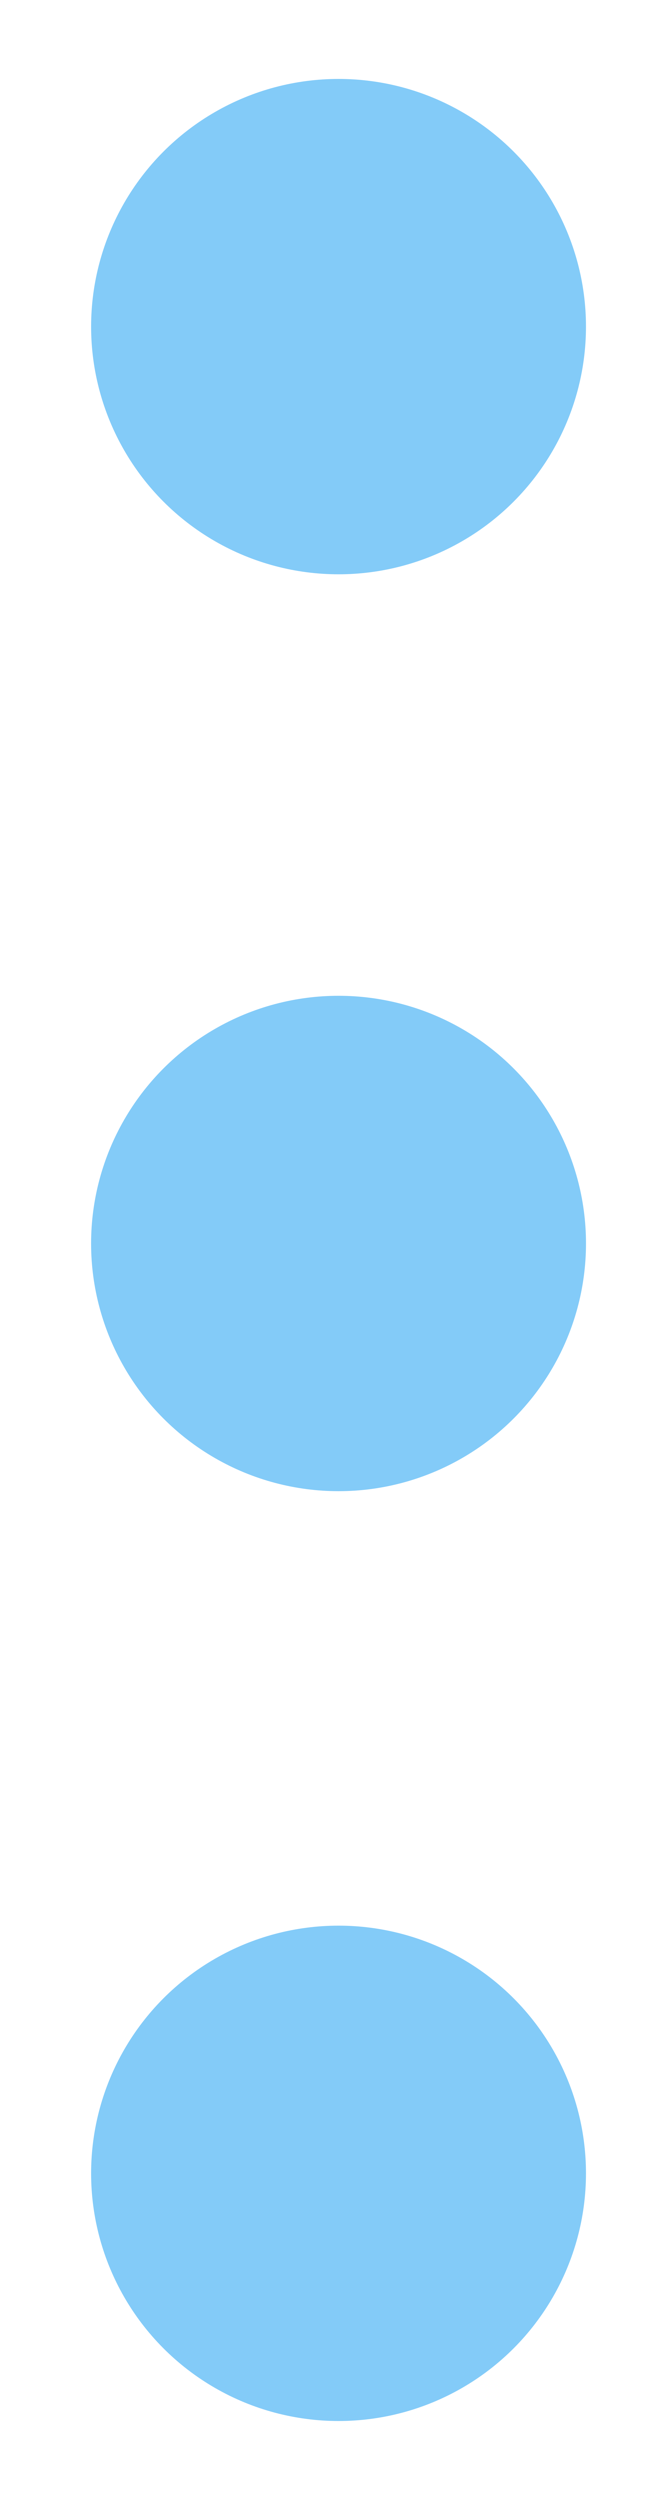 <?xml version="1.0" encoding="utf-8"?>
<!-- Generator: Adobe Illustrator 13.0.0, SVG Export Plug-In . SVG Version: 6.00 Build 14948)  -->
<!DOCTYPE svg PUBLIC "-//W3C//DTD SVG 1.1//EN" "http://www.w3.org/Graphics/SVG/1.1/DTD/svg11.dtd">
<svg version="1.1" id="Layer_1" xmlns="http://www.w3.org/2000/svg" xmlns:xlink="http://www.w3.org/1999/xlink" x="0px" y="0px"
	 width="40px" height="150px" viewBox="0 0 40 150" enable-background="new 0 0 40 150" xml:space="preserve">
<circle fill="#83CBF8" cx="20.333" cy="74.609" r="14.862"/>
<circle fill="#83CBF8" cx="20.333" cy="130.4" r="14.861"/>
<circle fill="#83CBF8" cx="20.333" cy="19.597" r="14.861"/>
</svg>
